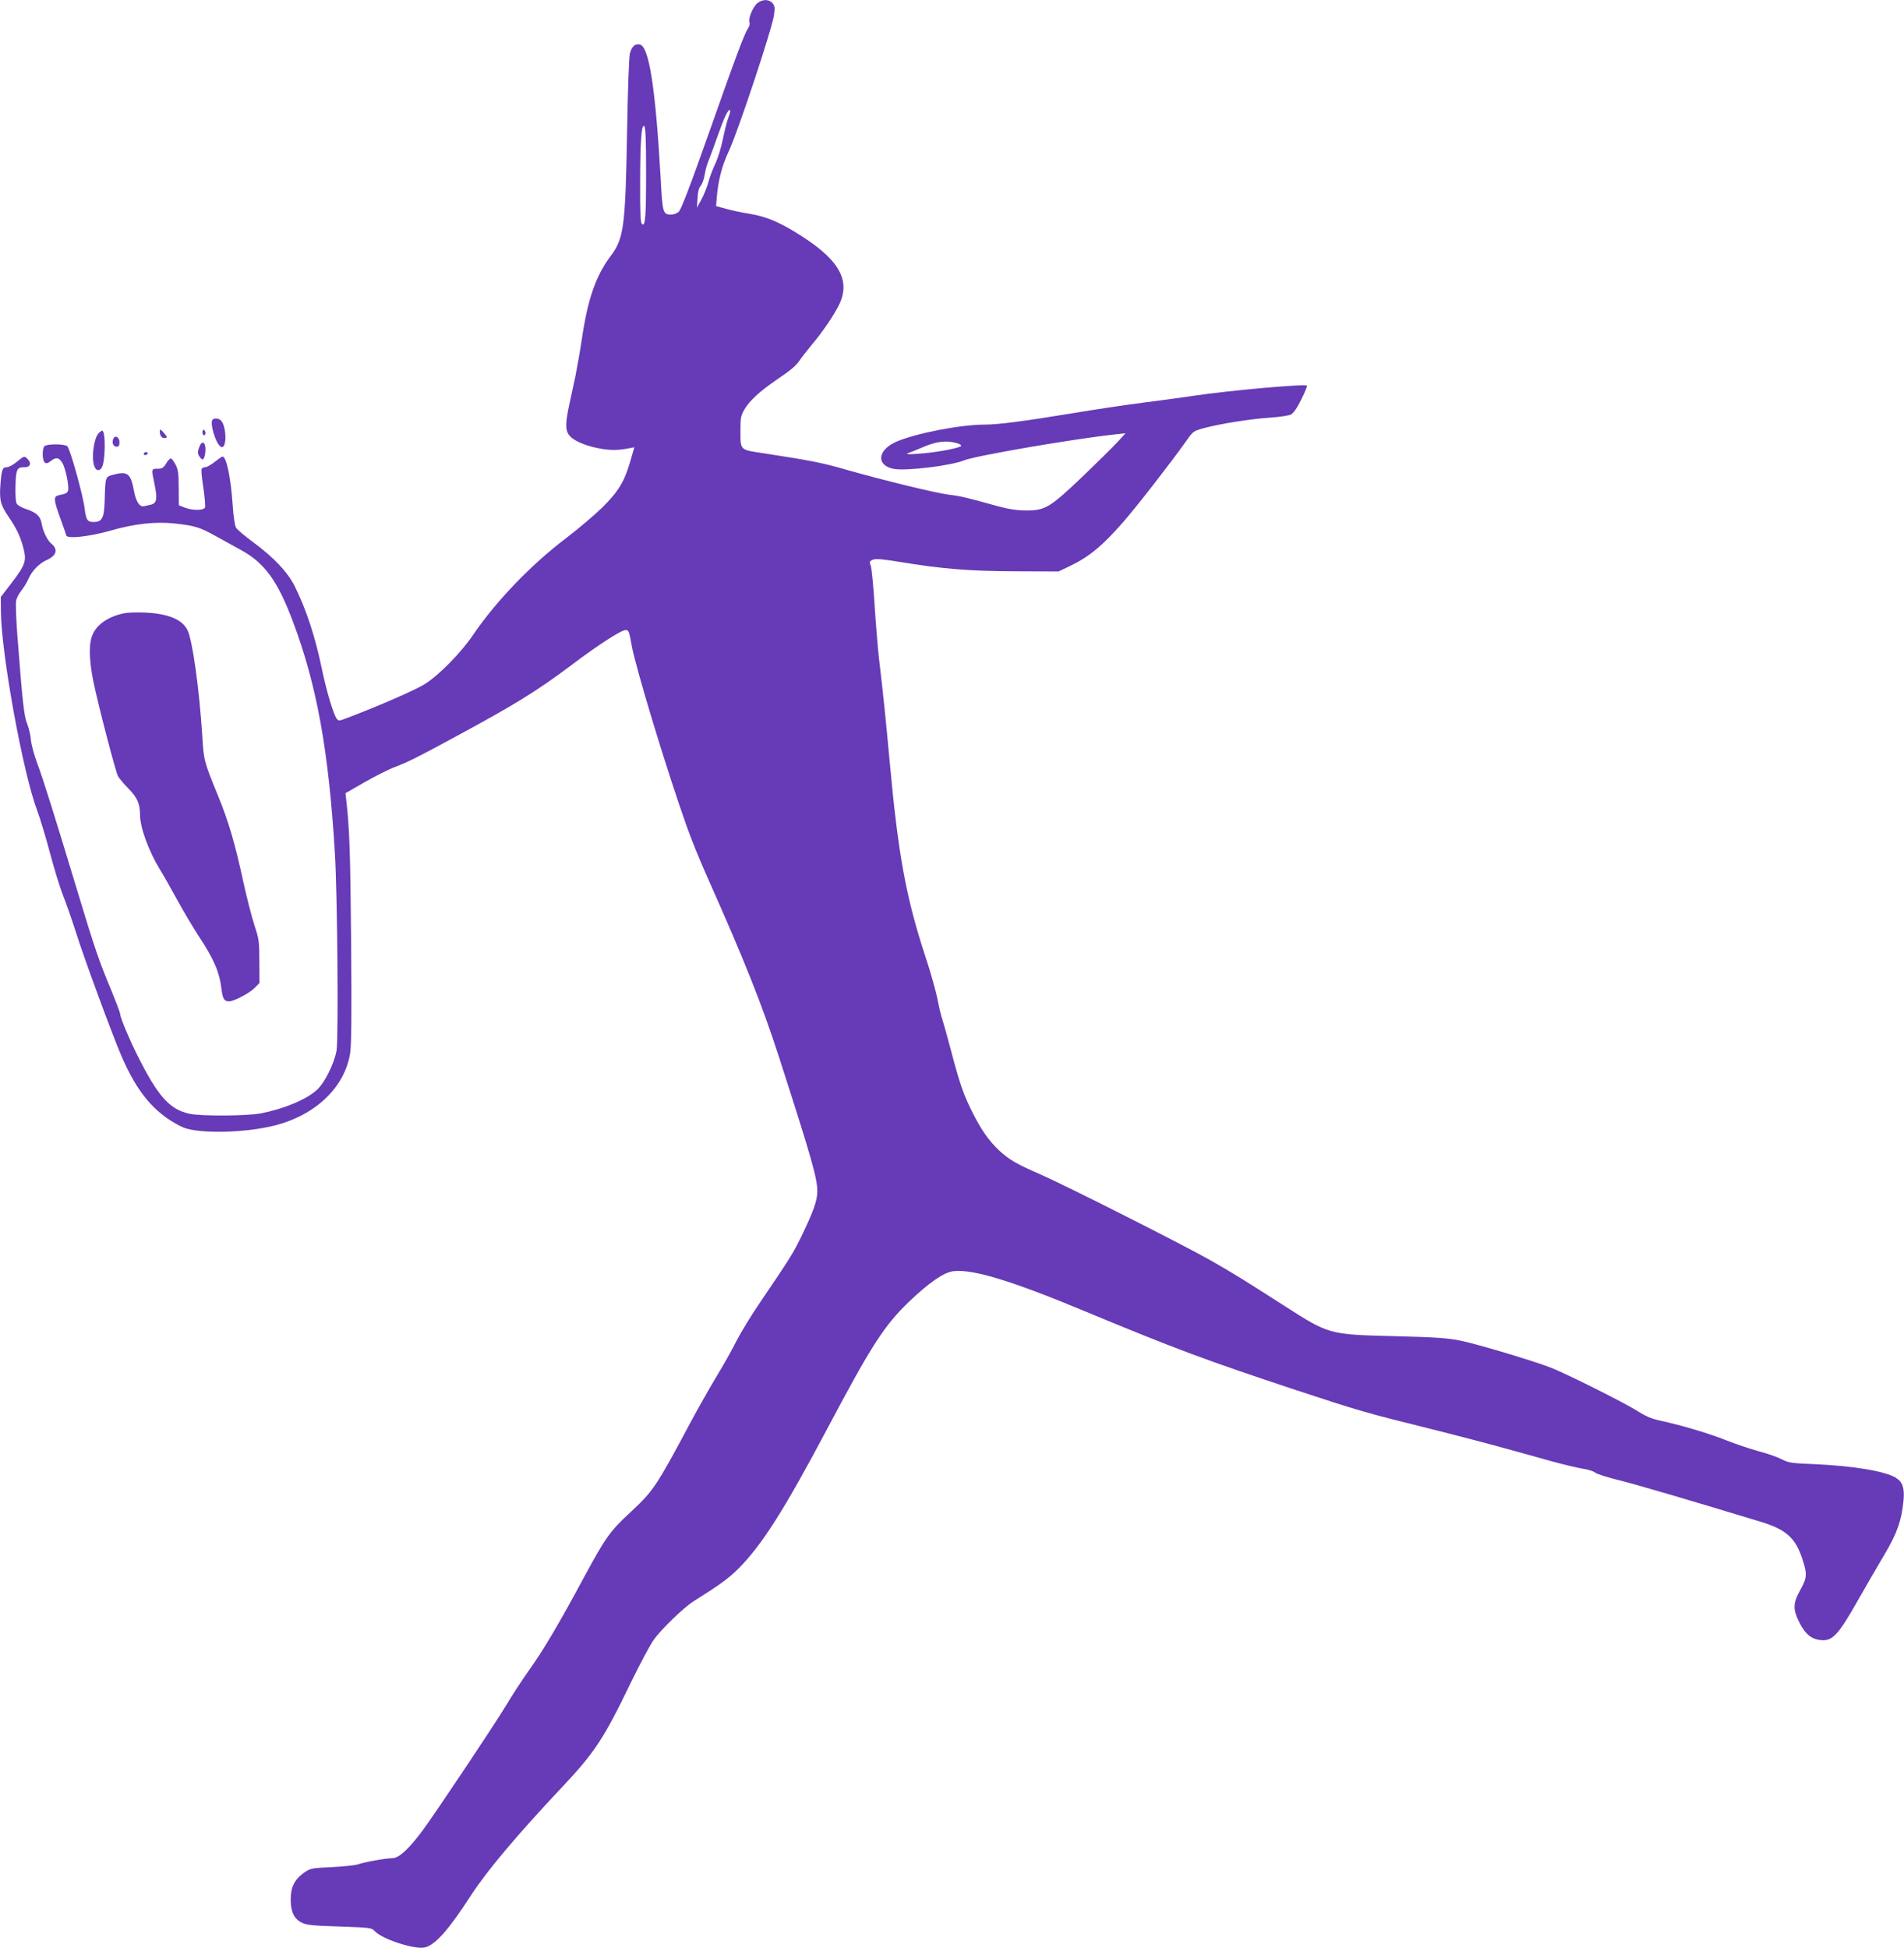 <?xml version="1.0" standalone="no"?>
<!DOCTYPE svg PUBLIC "-//W3C//DTD SVG 20010904//EN"
 "http://www.w3.org/TR/2001/REC-SVG-20010904/DTD/svg10.dtd">
<svg version="1.0" xmlns="http://www.w3.org/2000/svg"
 width="1251pt" height="1280pt" viewBox="0 0 1251 1280"
 preserveAspectRatio="xMidYMid meet">
<g transform="translate(0,1280) scale(0.1,-0.1)"
fill="#673ab7" stroke="none">
<path d="M4977 12780 c-29 -23 -62 -101 -53 -126 4 -9 0 -27 -9 -40 -25 -39
-70 -157 -256 -684 -126 -357 -185 -510 -200 -522 -12 -10 -33 -18 -48 -18
-55 0 -58 8 -70 235 -34 600 -77 875 -139 883 -31 5 -49 -12 -63 -57 -6 -22
-14 -227 -19 -526 -11 -617 -21 -693 -109 -809 -95 -127 -148 -277 -186 -531
-13 -88 -34 -205 -45 -260 -12 -55 -30 -140 -41 -190 -27 -129 -25 -170 9
-204 33 -34 118 -67 209 -81 62 -10 110 -9 185 6 l26 5 -24 -83 c-41 -143 -77
-202 -183 -309 -53 -52 -161 -144 -240 -204 -229 -173 -461 -414 -612 -636
-79 -117 -221 -262 -315 -322 -59 -39 -303 -145 -519 -227 -47 -18 -51 -18
-63 -2 -21 27 -69 189 -97 326 -45 217 -103 392 -181 549 -46 89 -135 184
-269 283 -55 40 -106 84 -114 96 -8 14 -17 71 -22 148 -12 179 -41 320 -67
320 -4 0 -27 -16 -51 -35 -24 -19 -52 -35 -62 -35 -10 0 -21 -5 -24 -11 -4 -6
1 -61 11 -123 9 -62 14 -121 11 -130 -8 -21 -82 -22 -134 -1 l-38 15 -1 113
c0 91 -3 119 -19 151 -11 22 -25 41 -31 43 -6 2 -21 -12 -32 -32 -18 -30 -27
-35 -57 -35 -41 0 -41 0 -19 -105 19 -93 14 -122 -24 -131 -15 -3 -35 -8 -44
-10 -30 -8 -55 29 -68 102 -21 114 -43 131 -142 103 -45 -12 -46 -16 -50 -160
-3 -123 -16 -149 -74 -149 -40 0 -49 14 -58 90 -11 88 -96 394 -114 408 -20
16 -134 16 -150 0 -16 -16 -15 -93 2 -107 10 -8 19 -6 39 9 35 28 54 25 77
-12 21 -35 46 -158 37 -182 -7 -17 -13 -20 -60 -30 -37 -8 -35 -29 9 -151 20
-55 38 -106 40 -114 7 -23 153 -7 293 33 156 45 296 60 422 46 131 -15 161
-24 269 -84 52 -29 126 -70 165 -91 155 -85 240 -204 340 -470 157 -419 234
-845 275 -1515 17 -263 25 -1234 11 -1305 -17 -88 -77 -208 -127 -255 -70 -65
-217 -126 -371 -156 -90 -17 -388 -19 -465 -3 -133 28 -209 112 -346 386 -52
103 -112 247 -112 268 0 9 -28 83 -61 163 -77 184 -107 270 -225 662 -146 483
-222 726 -261 829 -19 51 -37 119 -40 150 -2 31 -14 78 -24 104 -21 50 -31
142 -64 570 -9 115 -13 223 -9 240 3 17 19 47 35 67 15 19 35 52 44 72 22 54
71 105 120 127 68 30 79 71 30 111 -24 20 -54 82 -61 128 -8 50 -34 74 -102
97 -29 9 -57 25 -63 37 -6 12 -9 61 -7 119 3 108 9 119 61 119 35 0 45 24 22
50 -24 26 -26 26 -75 -15 -23 -19 -52 -35 -65 -35 -29 0 -34 -15 -42 -111 -8
-104 0 -137 53 -214 54 -79 78 -130 99 -211 20 -80 11 -106 -77 -222 l-73 -95
1 -96 c3 -281 145 -1060 238 -1306 19 -50 57 -177 85 -282 28 -105 66 -229 85
-276 19 -48 56 -153 82 -234 55 -177 247 -696 304 -827 86 -196 173 -315 297
-403 35 -25 85 -53 111 -63 108 -41 405 -34 595 14 272 69 463 252 498 478 8
52 10 264 6 733 -5 584 -11 749 -32 927 l-5 46 125 72 c70 40 159 85 200 100
88 34 154 67 390 195 399 216 538 301 770 475 180 136 327 230 356 230 20 0
23 -9 39 -99 26 -146 227 -811 362 -1191 28 -80 89 -230 136 -335 244 -547
359 -837 470 -1180 214 -664 252 -796 252 -883 0 -61 -24 -129 -105 -297 -54
-110 -70 -137 -267 -427 -59 -86 -129 -201 -157 -255 -27 -55 -87 -162 -134
-239 -46 -76 -123 -213 -172 -304 -221 -415 -243 -448 -392 -586 -134 -124
-164 -166 -301 -419 -170 -316 -269 -484 -366 -620 -47 -66 -113 -167 -147
-225 -73 -122 -453 -692 -551 -826 -91 -123 -157 -184 -200 -184 -41 0 -181
-25 -228 -41 -19 -6 -97 -14 -172 -18 -131 -6 -138 -7 -180 -36 -62 -44 -88
-95 -88 -175 0 -83 22 -128 73 -154 32 -15 73 -20 248 -25 201 -7 210 -8 231
-30 49 -54 266 -124 331 -107 68 17 156 117 299 338 103 160 307 403 604 718
212 226 270 313 451 688 58 119 125 245 149 278 49 69 196 211 261 252 170
107 228 149 290 210 157 156 305 389 590 927 289 545 371 673 537 833 131 125
228 192 290 199 129 15 384 -63 866 -264 587 -244 790 -320 1385 -517 412
-136 461 -150 880 -254 176 -44 397 -102 490 -128 94 -26 233 -64 310 -86 77
-21 169 -43 205 -49 35 -5 72 -17 82 -26 9 -8 77 -30 150 -48 111 -27 438
-123 938 -275 168 -51 230 -108 275 -253 30 -94 28 -115 -21 -203 -43 -78 -44
-121 -3 -202 36 -73 74 -108 127 -117 90 -15 123 19 267 273 49 86 124 216
167 288 83 140 112 222 125 356 7 81 -6 120 -51 148 -70 43 -281 78 -531 89
-155 6 -174 9 -220 33 -27 14 -95 38 -150 52 -55 15 -150 47 -211 71 -114 46
-300 101 -435 130 -57 12 -95 28 -155 66 -86 54 -459 241 -564 282 -112 44
-483 155 -591 177 -87 18 -159 23 -429 30 -443 11 -434 9 -740 205 -259 166
-323 206 -481 296 -176 100 -948 490 -1117 564 -155 67 -204 96 -271 159 -64
61 -114 132 -170 243 -60 119 -86 195 -141 404 -27 102 -54 198 -59 212 -6 15
-20 73 -31 129 -11 57 -47 184 -80 283 -127 386 -179 671 -235 1285 -25 272
-40 422 -70 675 -8 72 -21 231 -29 355 -8 124 -19 238 -25 253 -10 25 -8 29
13 39 19 8 60 5 183 -15 270 -45 455 -60 758 -61 l280 -1 67 32 c132 62 220
135 358 293 88 100 318 397 413 531 47 67 48 67 125 88 107 28 303 59 430 67
59 4 119 13 133 20 18 9 40 41 69 99 23 47 40 88 37 91 -13 13 -513 -32 -741
-66 -71 -11 -220 -31 -330 -45 -111 -14 -324 -46 -473 -71 -324 -53 -483 -74
-575 -74 -158 0 -455 -58 -580 -113 -124 -55 -133 -155 -16 -178 81 -15 377
21 462 56 72 30 724 142 996 171 l65 7 -54 -59 c-30 -32 -134 -135 -230 -227
-214 -204 -245 -222 -371 -221 -60 0 -114 9 -185 28 -208 58 -242 66 -324 76
-90 12 -422 93 -676 165 -155 45 -230 59 -533 106 -166 25 -157 16 -157 159 0
75 3 91 27 131 33 56 98 116 204 189 105 72 132 94 160 135 13 19 48 63 77 99
71 83 153 204 184 272 74 162 -14 302 -299 473 -114 69 -193 100 -297 117 -47
7 -115 22 -151 32 l-65 18 3 39 c9 124 34 224 82 325 59 126 287 813 296 894
6 46 4 60 -11 76 -23 26 -65 26 -98 0z m-190 -749 c-9 -21 -25 -86 -37 -143
-11 -57 -34 -130 -51 -165 -16 -34 -36 -87 -44 -118 -8 -30 -28 -81 -45 -113
l-31 -57 4 62 c2 41 9 69 20 81 10 11 22 43 27 73 4 30 16 72 26 94 9 22 36
96 60 164 43 122 70 178 81 167 3 -3 -2 -23 -10 -45z m-542 -364 c0 -296 -5
-361 -28 -338 -9 9 -12 81 -11 264 0 280 9 396 27 378 9 -9 12 -96 12 -304z
m2038 -1778 c21 -5 35 -14 32 -19 -8 -13 -139 -39 -250 -49 -99 -9 -126 -7
-89 5 10 3 48 19 84 34 89 39 156 48 223 29z"/>
<path d="M1397 10043 c-21 -21 20 -157 53 -178 44 -27 40 148 -4 177 -14 10
-41 10 -49 1z"/>
<path d="M1050 9965 c0 -29 15 -47 35 -43 16 3 15 6 -8 33 -23 26 -26 28 -27
10z"/>
<path d="M1330 9961 c0 -12 5 -21 10 -21 6 0 10 6 10 14 0 8 -4 18 -10 21 -5
3 -10 -3 -10 -14z"/>
<path d="M647 9952 c-31 -34 -48 -163 -27 -216 11 -31 35 -34 50 -6 23 44 25
240 1 240 -4 0 -15 -8 -24 -18z"/>
<path d="M744 9916 c-10 -26 0 -51 21 -51 16 0 20 7 20 30 0 33 -30 49 -41 21z"/>
<path d="M1310 9864 c-13 -34 -13 -47 5 -70 13 -16 16 -17 25 -4 5 8 10 34 10
58 0 49 -24 59 -40 16z"/>
<path d="M945 9820 c-3 -5 1 -10 9 -10 9 0 16 5 16 10 0 6 -4 10 -9 10 -6 0
-13 -4 -16 -10z"/>
<path d="M814 8770 c-99 -21 -172 -69 -203 -134 -29 -58 -27 -169 3 -317 33
-158 145 -588 161 -619 8 -14 38 -50 68 -81 58 -58 77 -101 77 -173 0 -83 57
-239 131 -360 18 -28 68 -116 111 -195 43 -79 108 -187 142 -240 101 -152 138
-239 151 -348 8 -66 18 -83 50 -83 33 0 136 55 170 90 l30 31 -1 142 c0 132
-3 149 -32 236 -17 52 -50 180 -73 285 -54 251 -98 401 -166 566 -94 230 -94
232 -104 395 -19 301 -64 628 -97 694 -34 71 -128 109 -282 116 -52 2 -113 0
-136 -5z"/>
</g>
</svg>
